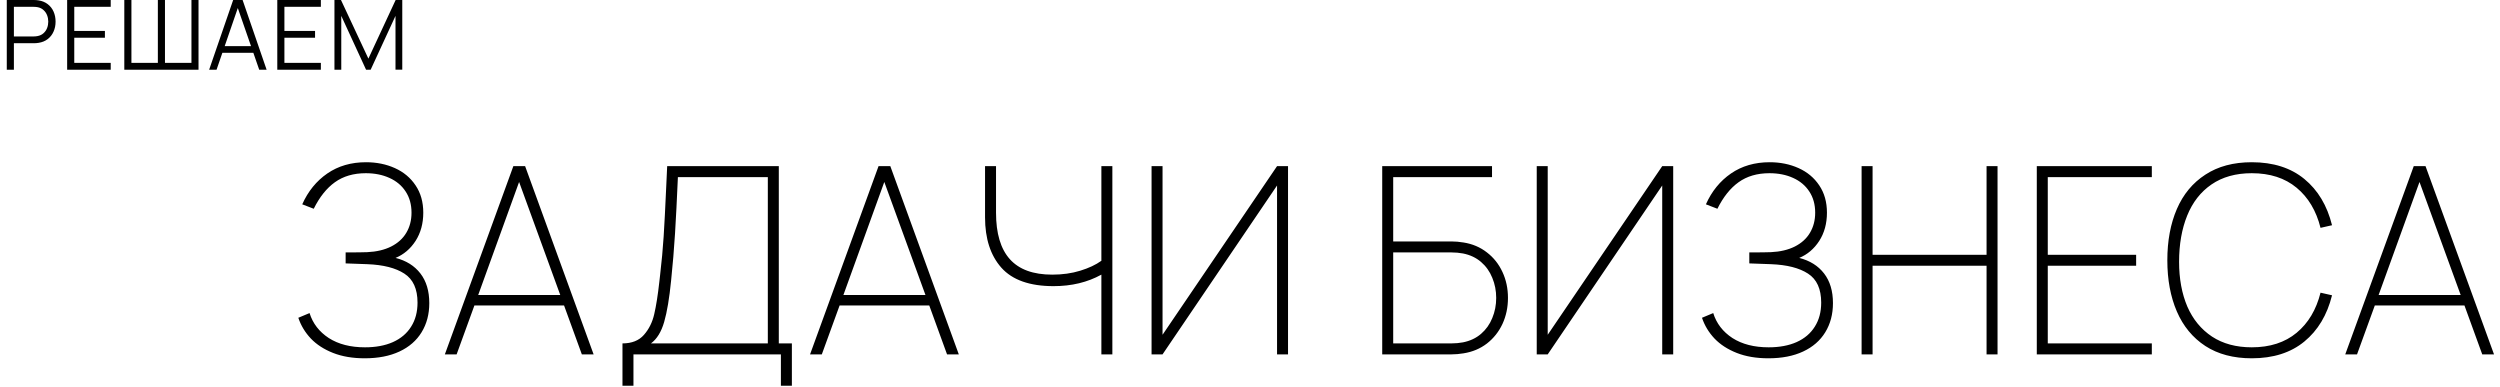 <?xml version="1.0" encoding="UTF-8"?> <svg xmlns="http://www.w3.org/2000/svg" width="1291" height="200" viewBox="0 0 1291 200" fill="none"><path d="M3.5 -1.43051e-06L17.4 -1.43051e-06C18.283 -1.43051e-06 19.125 0.067 19.925 0.2C21.758 0.483 23.333 1.133 24.65 2.15C25.983 3.167 26.992 4.458 27.675 6.025C28.358 7.575 28.7 9.292 28.7 11.175C28.7 13.058 28.35 14.775 27.65 16.325C26.967 17.875 25.967 19.158 24.65 20.175C23.333 21.192 21.758 21.842 19.925 22.125C19.125 22.258 18.283 22.325 17.4 22.325L7.175 22.325L7.175 36H3.5L3.5 -1.43051e-06ZM17.3 18.825C18.133 18.825 18.875 18.75 19.525 18.6C20.708 18.35 21.7 17.858 22.5 17.125C23.317 16.392 23.925 15.508 24.325 14.475C24.725 13.425 24.925 12.325 24.925 11.175C24.925 10.025 24.725 8.933 24.325 7.9C23.925 6.85 23.317 5.958 22.5 5.225C21.7 4.475 20.708 3.975 19.525 3.725C18.858 3.592 18.117 3.525 17.3 3.525L7.175 3.525L7.175 18.825L17.3 18.825ZM34.676 -1.43051e-06L57.176 -1.43051e-06V3.525L38.351 3.525V15.975L54.176 15.975V19.5H38.351L38.351 32.475H57.176V36H34.676L34.676 -1.43051e-06ZM64.191 -1.43051e-06L67.866 -1.43051e-06V32.475H81.516V-1.43051e-06L85.191 -1.43051e-06V32.475H98.866V-1.43051e-06L102.516 -1.43051e-06V36L64.191 36V-1.43051e-06ZM120.404 -1.43051e-06L125.279 -1.43051e-06L137.679 36H133.854L130.829 27.275L114.829 27.275L111.829 36L108.004 36L120.404 -1.43051e-06ZM129.629 23.825L122.804 4.15L116.029 23.825L129.629 23.825ZM143.193 -1.43051e-06L165.693 -1.43051e-06V3.525L146.868 3.525V15.975L162.693 15.975V19.5H146.868V32.475L165.693 32.475V36L143.193 36V-1.43051e-06ZM172.709 -1.43051e-06L176.084 -1.43051e-06L190.234 30.275L204.309 -1.43051e-06L207.734 -1.43051e-06V35.975H204.234V8.2L191.409 36H189.034L176.234 8.2V36H172.709V-1.43051e-06Z" fill="black"></path><path d="M188.34 185.025C182.13 185.025 176.685 184.103 172.005 182.257C167.325 180.412 163.5 177.937 160.53 174.832C157.56 171.682 155.4 168.105 154.05 164.1L159.855 161.67C161.52 167.025 164.828 171.322 169.778 174.562C174.773 177.757 181.005 179.355 188.475 179.355C194.055 179.355 198.87 178.455 202.92 176.655C207.015 174.81 210.143 172.155 212.303 168.69C214.508 165.225 215.61 161.085 215.61 156.27C215.61 149.205 213.338 144.21 208.793 141.285C204.293 138.36 197.925 136.74 189.69 136.425C183.03 136.155 179.295 136.02 178.485 136.02V130.35C183.975 130.35 187.71 130.305 189.69 130.215C194.46 129.99 198.555 129.022 201.975 127.312C205.44 125.557 208.05 123.195 209.805 120.225C211.605 117.21 212.505 113.745 212.505 109.83C212.505 105.6 211.493 101.955 209.468 98.895C207.488 95.835 204.698 93.495 201.098 91.875C197.543 90.255 193.47 89.445 188.88 89.445C182.58 89.445 177.27 90.998 172.95 94.103C168.675 97.162 165.03 101.73 162.015 107.805L156.075 105.51C159.09 98.76 163.41 93.45 169.035 89.58C174.66 85.71 181.32 83.775 189.015 83.775C194.46 83.775 199.433 84.787 203.933 86.812C208.433 88.838 211.988 91.808 214.598 95.722C217.253 99.638 218.58 104.34 218.58 109.83C218.58 115.41 217.253 120.27 214.598 124.41C211.943 128.505 208.5 131.43 204.27 133.185C209.76 134.58 214.035 137.257 217.095 141.217C220.155 145.177 221.685 150.285 221.685 156.54C221.685 162.255 220.358 167.272 217.703 171.592C215.093 175.867 211.29 179.175 206.295 181.515C201.3 183.855 195.315 185.025 188.34 185.025ZM265.094 85.8H271.169L306.539 183H300.464L291.284 157.755L244.979 157.755L235.799 183H229.724L265.094 85.8ZM289.326 152.355L268.064 93.968L246.936 152.355L289.326 152.355ZM321.445 177.33C326.26 177.33 329.95 175.867 332.515 172.942C335.125 169.972 336.902 166.395 337.847 162.21C338.837 157.98 339.715 152.422 340.48 145.537L340.885 141.96C341.695 135.075 342.302 128.482 342.707 122.182C343.112 115.837 343.54 107.58 343.99 97.41C344.08 95.43 344.26 91.56 344.53 85.8L402.175 85.8V177.33H408.925V199.2H403.255V183L327.115 183V199.2H321.445V177.33ZM396.505 177.33V91.47L350.065 91.47C349.57 102.945 349.075 112.665 348.58 120.63C348.085 128.595 347.41 136.695 346.555 144.93C345.655 154.02 344.462 161.13 342.977 166.26C341.492 171.39 339.22 175.08 336.16 177.33L396.505 177.33ZM453.682 85.8L459.757 85.8L495.127 183H489.052L479.872 157.755H433.567L424.387 183H418.312L453.682 85.8ZM477.915 152.355L456.652 93.968L435.525 152.355H477.915ZM568.753 141.825C561.598 145.785 553.363 147.765 544.048 147.765C531.763 147.765 522.786 144.592 517.116 138.247C511.491 131.902 508.678 123.24 508.678 112.26V85.8H514.348V109.83C514.348 120.54 516.733 128.55 521.503 133.86C526.273 139.17 533.563 141.825 543.373 141.825C548.638 141.825 553.453 141.15 557.818 139.8C562.228 138.45 565.873 136.74 568.753 134.67V85.8H574.423V183H568.753V141.825ZM659.467 183V95.79L600.337 183H594.667V85.8H600.337V172.875L659.467 85.8H665.137V183H659.467ZM713.778 85.8L770.478 85.8V91.47L719.448 91.47V124.68L749.553 124.68C751.533 124.68 753.603 124.86 755.763 125.22C760.353 125.94 764.38 127.65 767.845 130.35C771.31 133.005 773.988 136.38 775.878 140.475C777.768 144.525 778.713 148.98 778.713 153.84C778.713 158.7 777.768 163.177 775.878 167.272C773.988 171.322 771.31 174.697 767.845 177.397C764.38 180.052 760.353 181.74 755.763 182.46C753.603 182.82 751.533 183 749.553 183L713.778 183V85.8ZM749.553 177.33C751.578 177.33 753.558 177.15 755.493 176.79C759.138 176.07 762.243 174.607 764.808 172.402C767.373 170.197 769.308 167.475 770.613 164.235C771.963 160.995 772.638 157.53 772.638 153.84C772.638 150.15 771.963 146.685 770.613 143.445C769.308 140.205 767.373 137.482 764.808 135.277C762.243 133.072 759.138 131.61 755.493 130.89C753.558 130.53 751.578 130.35 749.553 130.35L719.448 130.35V177.33L749.553 177.33ZM858.37 183V95.79L799.24 183H793.57V85.8H799.24V172.875L858.37 85.8H864.04V183H858.37ZM913.195 185.025C906.985 185.025 901.54 184.103 896.86 182.257C892.18 180.412 888.355 177.937 885.385 174.832C882.415 171.682 880.255 168.105 878.905 164.1L884.71 161.67C886.375 167.025 889.683 171.322 894.633 174.563C899.628 177.757 905.86 179.355 913.33 179.355C918.91 179.355 923.725 178.455 927.775 176.655C931.87 174.81 934.998 172.155 937.158 168.69C939.363 165.225 940.465 161.085 940.465 156.27C940.465 149.205 938.193 144.21 933.648 141.285C929.148 138.36 922.78 136.74 914.545 136.425C907.885 136.155 904.15 136.02 903.34 136.02V130.35C908.83 130.35 912.565 130.305 914.545 130.215C919.315 129.99 923.41 129.022 926.83 127.312C930.295 125.557 932.905 123.195 934.66 120.225C936.46 117.21 937.36 113.745 937.36 109.83C937.36 105.6 936.348 101.955 934.323 98.895C932.343 95.835 929.553 93.495 925.953 91.875C922.398 90.255 918.325 89.445 913.735 89.445C907.435 89.445 902.125 90.998 897.805 94.103C893.53 97.162 889.885 101.73 886.87 107.805L880.93 105.51C883.945 98.76 888.265 93.45 893.89 89.58C899.515 85.71 906.175 83.775 913.87 83.775C919.315 83.775 924.288 84.787 928.788 86.812C933.288 88.838 936.843 91.808 939.453 95.722C942.108 99.638 943.435 104.34 943.435 109.83C943.435 115.41 942.108 120.27 939.453 124.41C936.798 128.505 933.355 131.43 929.125 133.185C934.615 134.58 938.89 137.257 941.95 141.217C945.01 145.177 946.54 150.285 946.54 156.54C946.54 162.255 945.213 167.272 942.558 171.592C939.948 175.867 936.145 179.175 931.15 181.515C926.155 183.855 920.17 185.025 913.195 185.025ZM961.329 85.8H966.999V131.565L1025.86 131.565V85.8H1031.53V183H1025.86V137.235L966.999 137.235V183H961.329V85.8ZM1051.8 85.8L1111.2 85.8V91.47L1057.47 91.47V131.565L1103.1 131.565V137.235L1057.47 137.235V177.33L1111.2 177.33V183L1051.8 183V85.8ZM1162.81 185.025C1153.36 185.025 1145.37 182.91 1138.85 178.68C1132.32 174.405 1127.42 168.465 1124.13 160.86C1120.85 153.255 1119.21 144.435 1119.21 134.4C1119.21 124.365 1120.85 115.545 1124.13 107.94C1127.42 100.335 1132.32 94.418 1138.85 90.188C1145.37 85.912 1153.36 83.775 1162.81 83.775C1173.88 83.775 1182.93 86.655 1189.95 92.415C1196.97 98.175 1201.74 106.14 1204.26 116.31L1198.32 117.66C1196.11 108.84 1191.99 101.932 1185.96 96.938C1179.93 91.942 1172.22 89.445 1162.81 89.445C1154.58 89.445 1147.65 91.38 1142.02 95.25C1136.44 99.075 1132.26 104.43 1129.47 111.315C1126.68 118.2 1125.28 126.165 1125.28 135.21C1125.28 143.94 1126.7 151.635 1129.53 158.295C1132.41 164.91 1136.67 170.085 1142.29 173.82C1147.92 177.51 1154.76 179.355 1162.81 179.355C1172.22 179.355 1179.93 176.857 1185.96 171.862C1191.99 166.867 1196.11 159.96 1198.32 151.14L1204.26 152.49C1201.74 162.66 1196.97 170.625 1189.95 176.385C1182.93 182.145 1173.88 185.025 1162.81 185.025ZM1246.46 85.8H1252.54L1287.91 183H1281.83L1272.65 157.755H1226.35L1217.17 183H1211.09L1246.46 85.8ZM1270.7 152.355L1249.43 93.968L1228.31 152.355H1270.7Z" fill="black"></path></svg> 